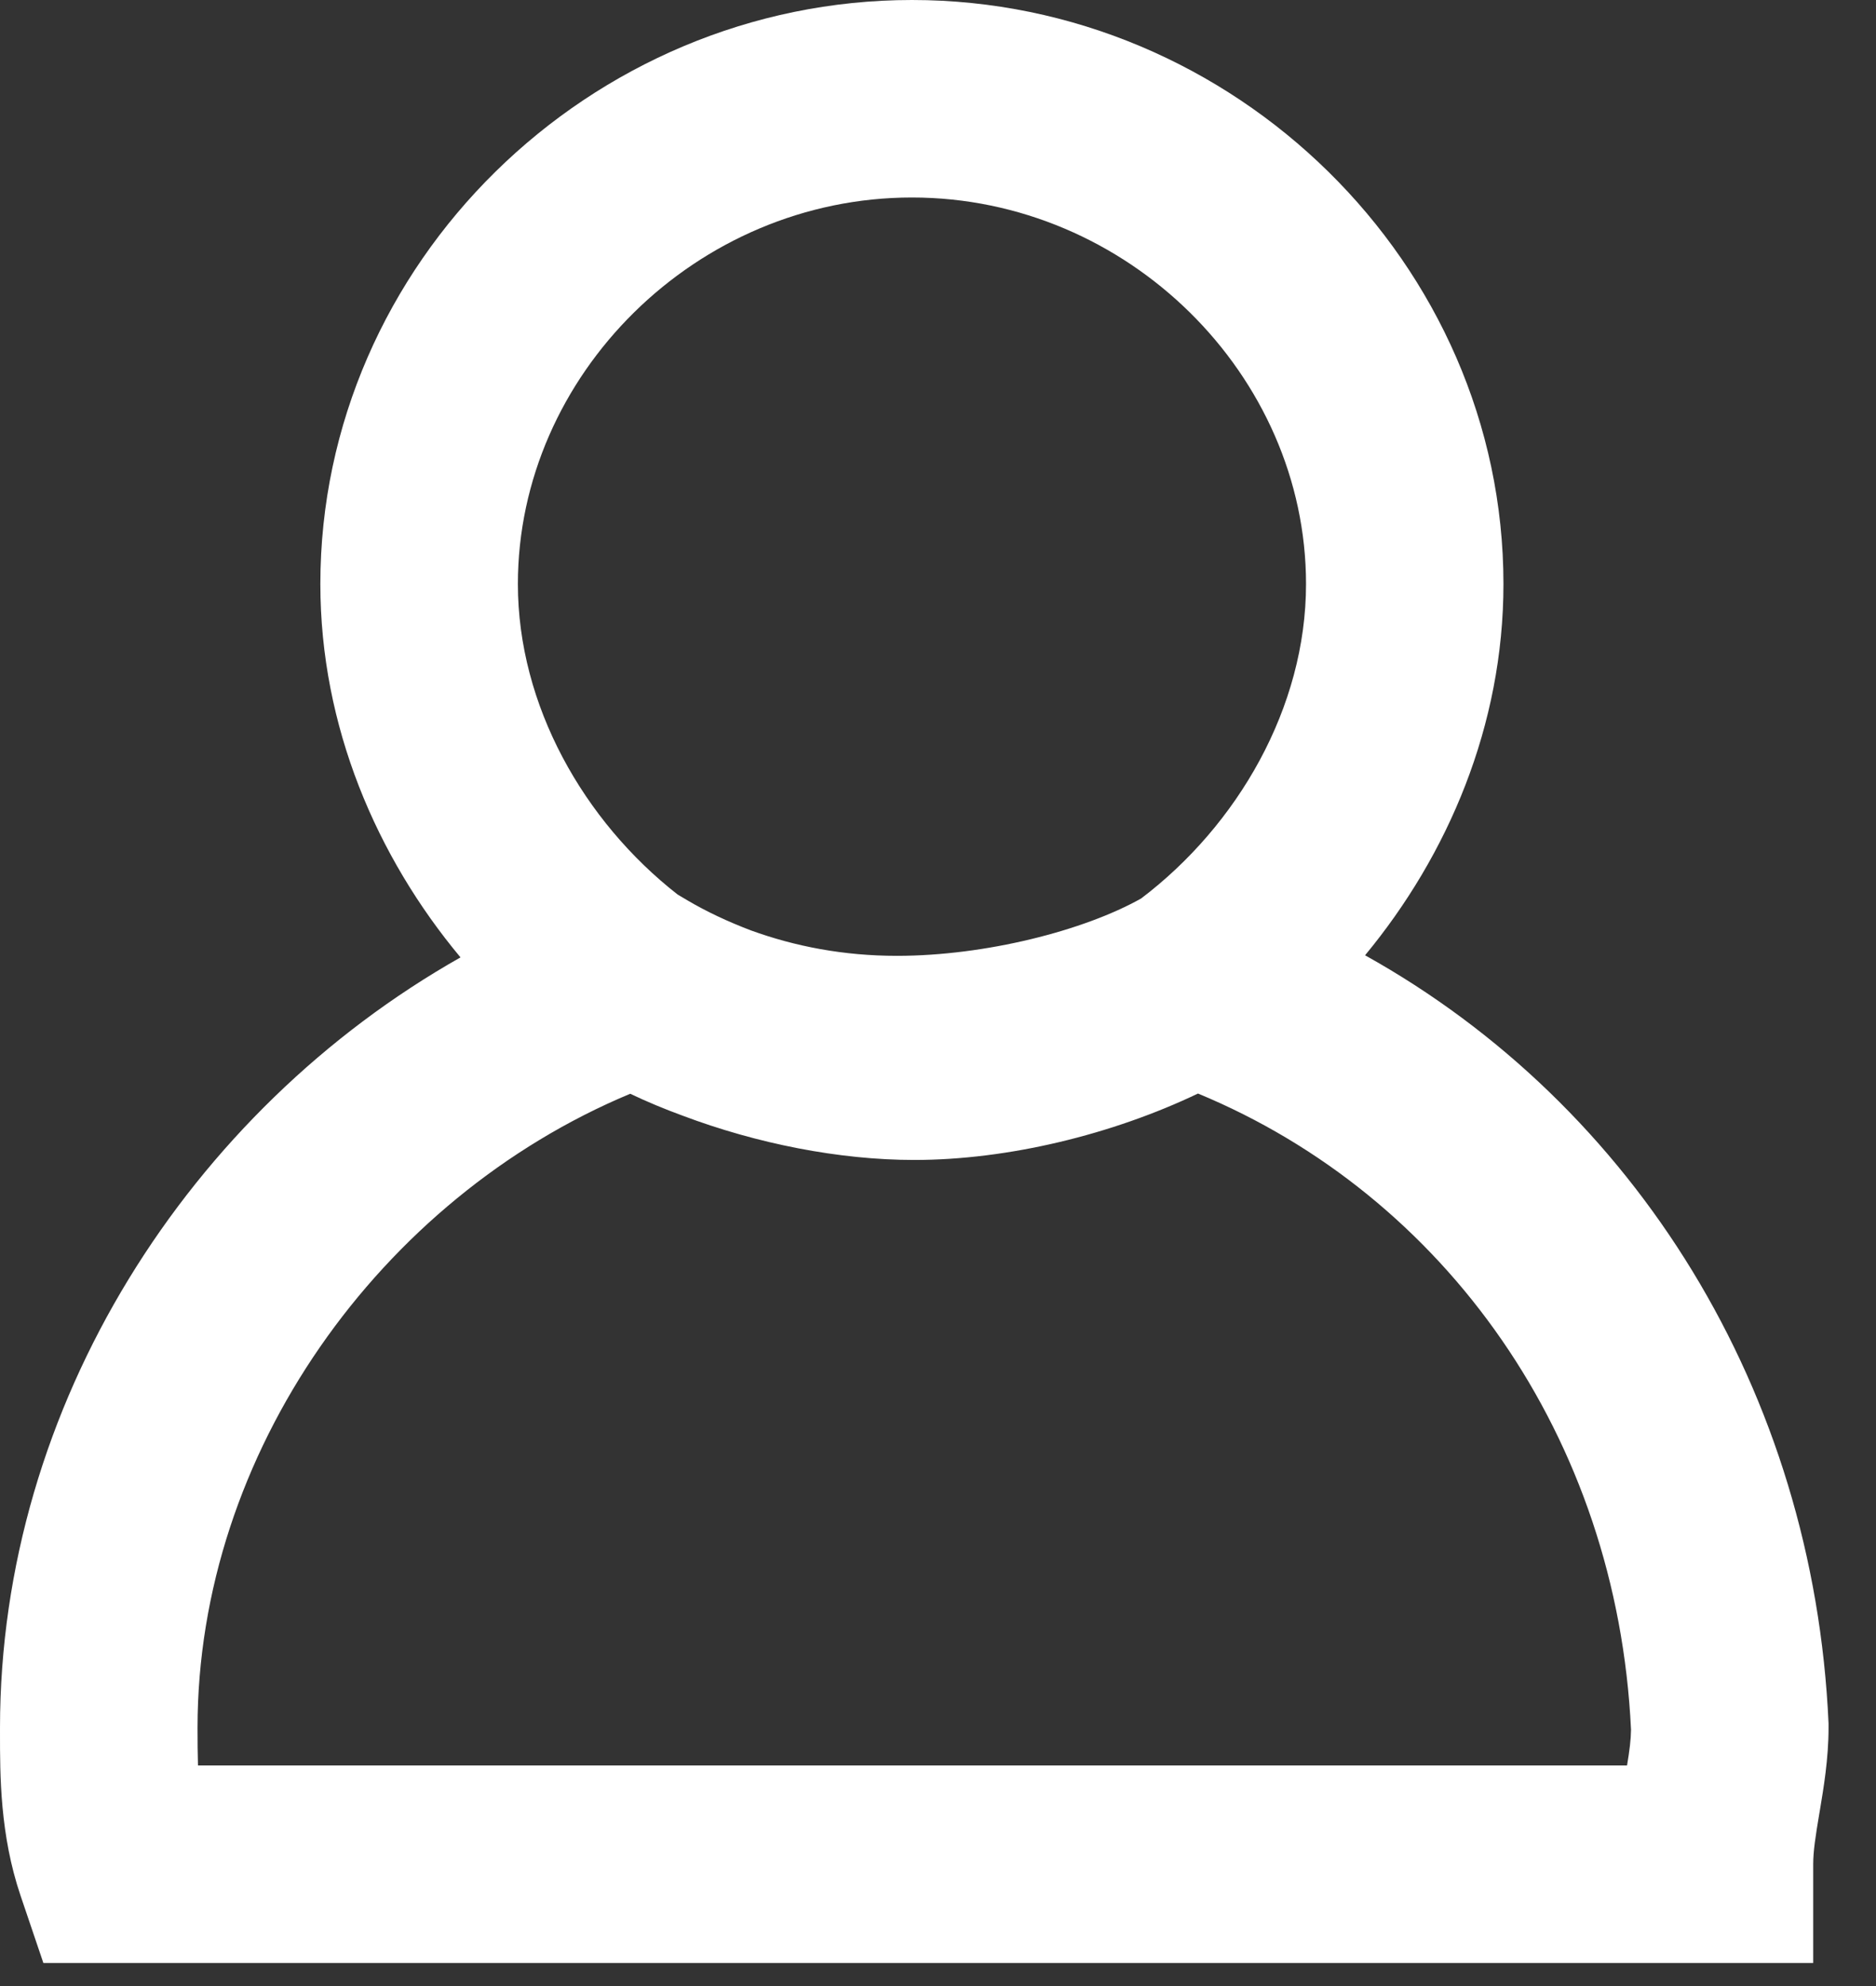 <svg width="17" height="18" viewBox="0 0 17 18" fill="none" xmlns="http://www.w3.org/2000/svg">
<rect x="0" y="0" width="17" height="18" fill="#333333" stroke="none"/>
<path fill-rule="evenodd" clip-rule="evenodd" d="M8.264 0C5.346 0 2.903 2.387 2.903 5.293C2.903 6.584 3.413 7.766 4.173 8.677C1.72 10.065 3.51421e-05 12.733 3.51421e-05 15.66L1.79301e-05 15.701C-0 16.09 -0.001 16.629 0.187 17.183L0.393 17.791H16.431V16.896C16.431 16.778 16.451 16.647 16.488 16.427L16.492 16.404C16.524 16.212 16.57 15.942 16.57 15.66V15.64L16.57 15.62C16.436 12.61 14.816 10.02 12.37 8.658C13.122 7.749 13.624 6.575 13.624 5.293C13.624 2.387 11.181 0 8.264 0ZM5.711 9.913C5.864 9.986 6.023 10.052 6.187 10.112C6.856 10.364 7.602 10.513 8.285 10.513C9.135 10.513 10.08 10.282 10.856 9.911C13.091 10.837 14.655 13.02 14.78 15.677C14.779 15.766 14.767 15.863 14.744 16.001H1.794C1.791 15.899 1.79 15.787 1.79 15.66C1.79 13.171 3.443 10.86 5.711 9.913ZM6.806 8.433C7.203 8.577 7.643 8.663 8.128 8.663C8.928 8.663 9.822 8.435 10.341 8.143C11.214 7.481 11.835 6.414 11.835 5.293C11.835 3.401 10.218 1.79 8.264 1.79C6.309 1.79 4.693 3.401 4.693 5.293C4.693 6.394 5.291 7.443 6.14 8.107L6.231 8.161C6.402 8.262 6.598 8.354 6.806 8.433Z" fill="white"/>
</svg>
